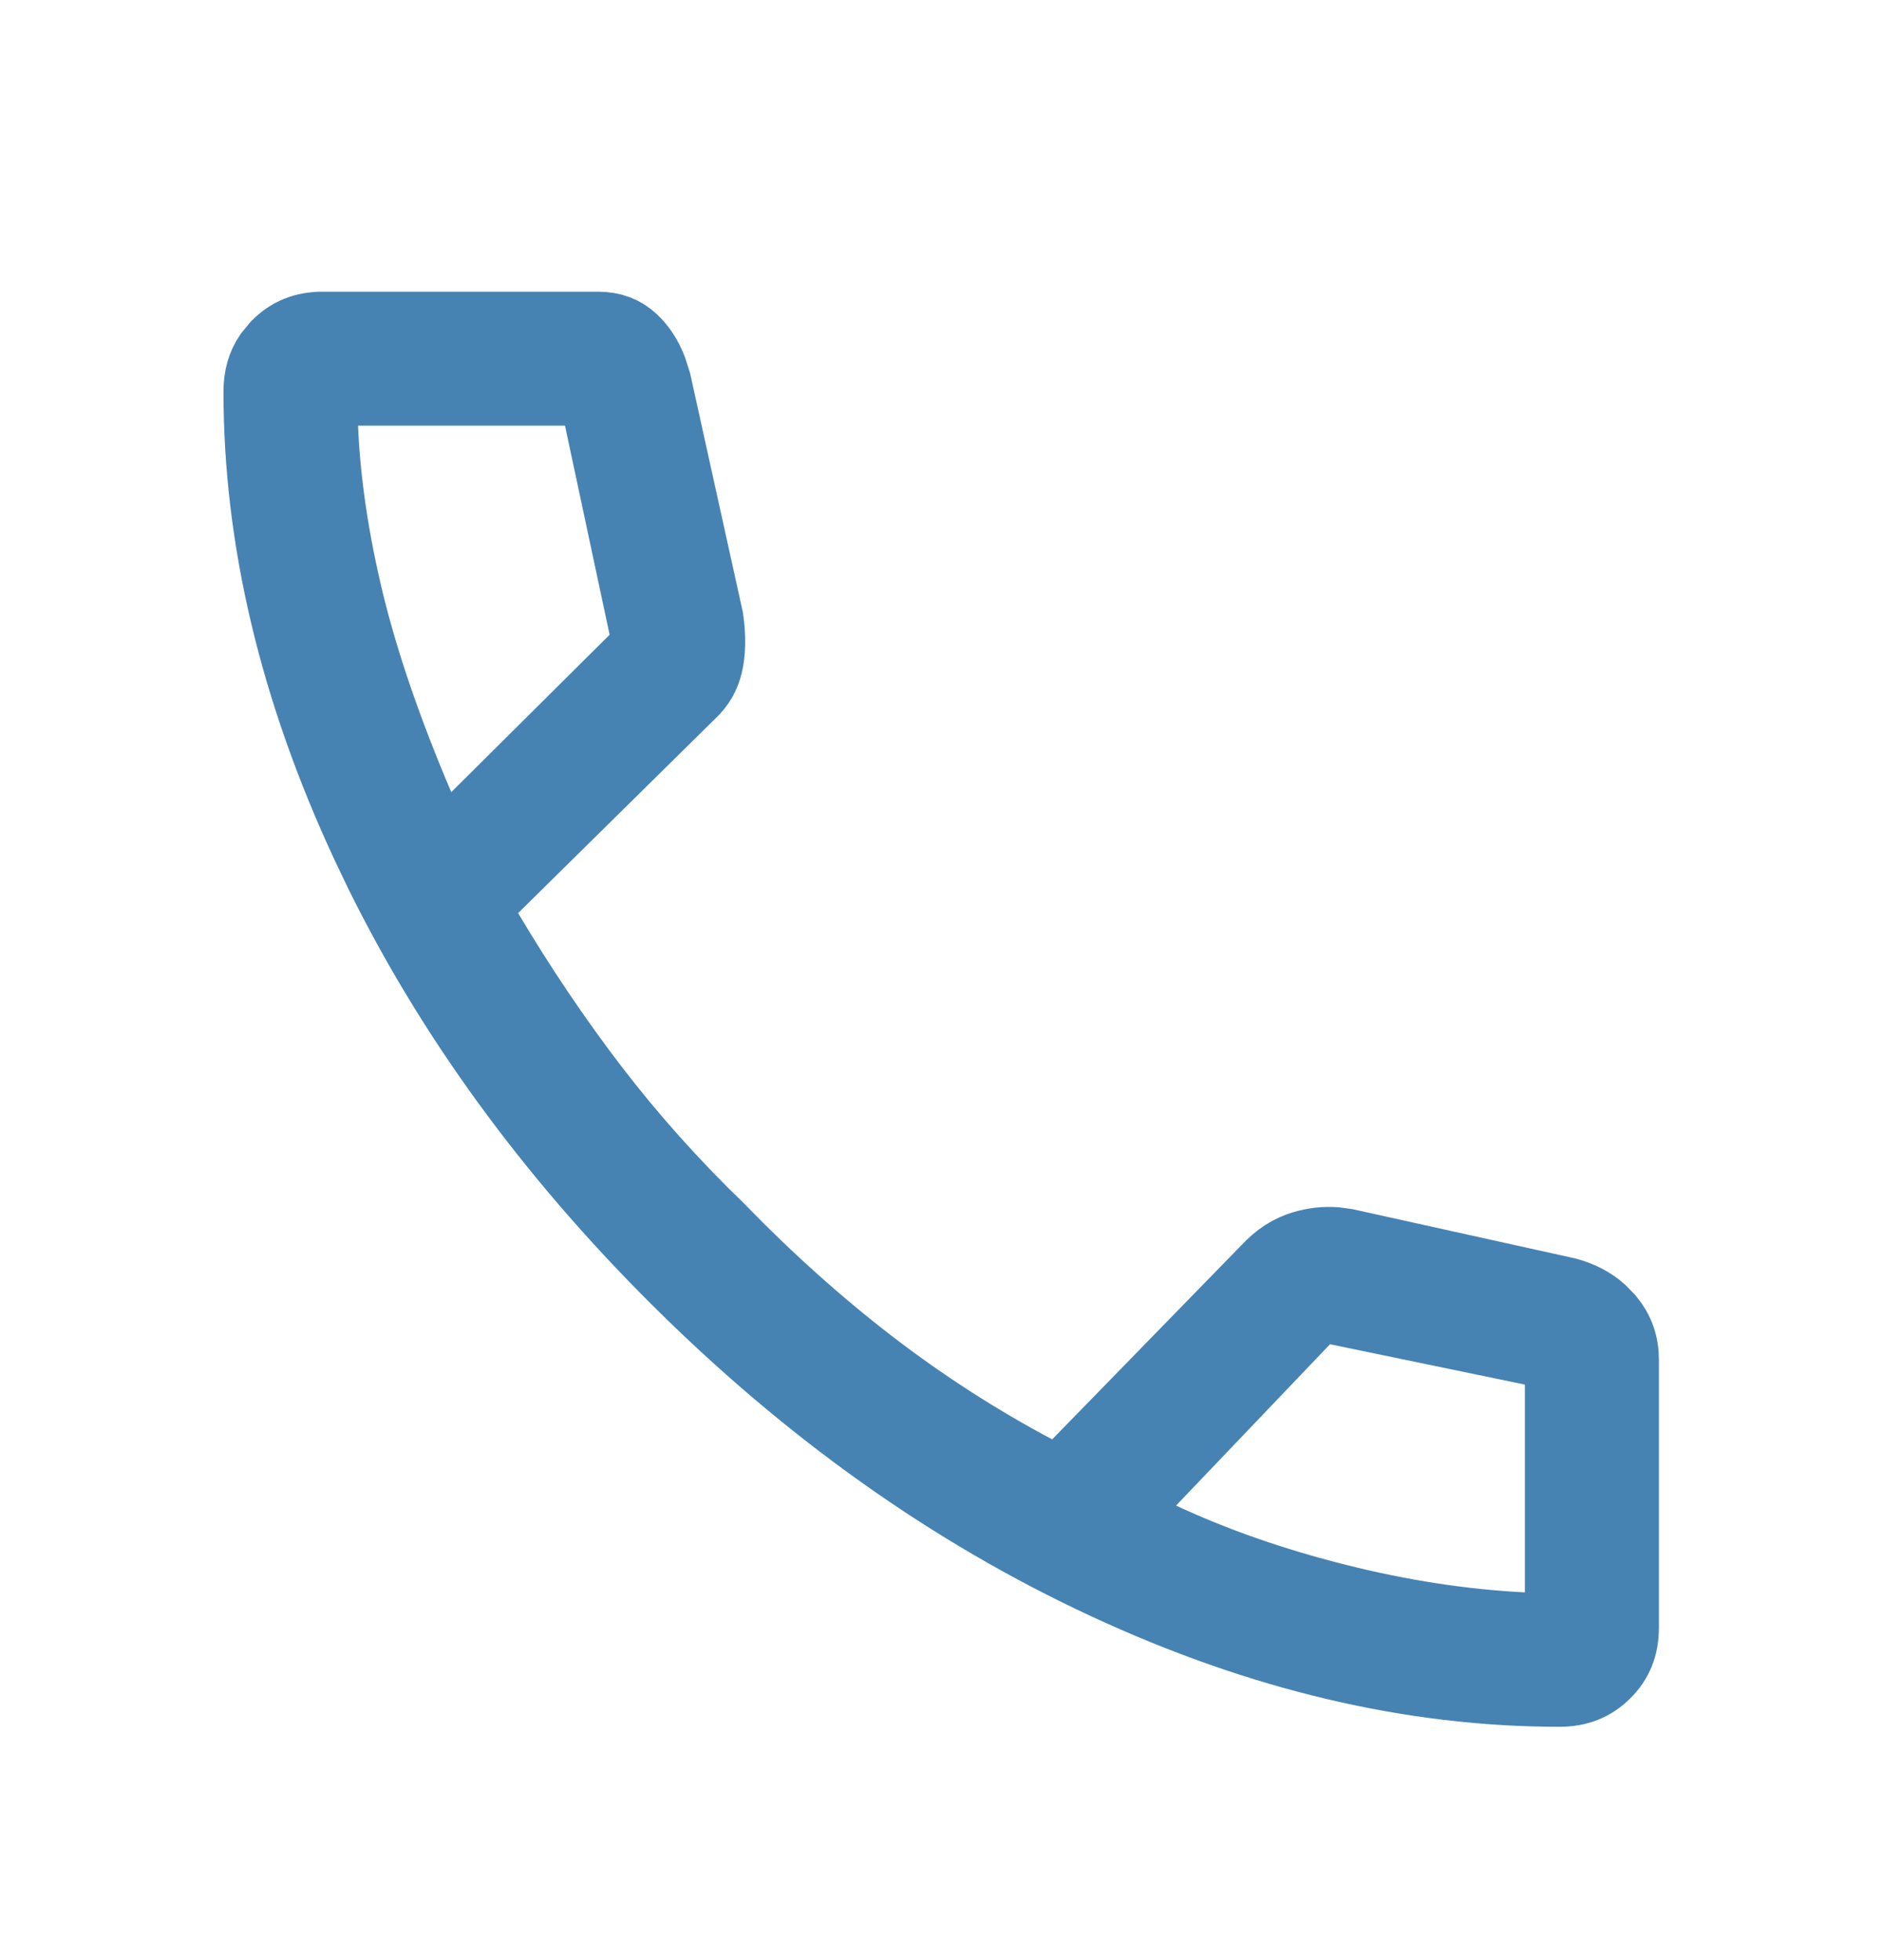 <svg width="24" height="25" viewBox="0 0 24 25" fill="none" xmlns="http://www.w3.org/2000/svg">
<path d="M4.119 4.22H7.619C7.803 4.22 7.93 4.274 8.035 4.373C8.129 4.461 8.207 4.576 8.265 4.727L8.317 4.89L8.982 7.903C9.015 8.135 9.007 8.32 8.973 8.467C8.941 8.598 8.88 8.706 8.78 8.801L8.773 8.807L6.256 11.29L5.976 11.565L6.177 11.901C6.603 12.618 7.057 13.291 7.537 13.917C8.02 14.546 8.556 15.145 9.144 15.712C9.758 16.345 10.399 16.92 11.068 17.436C11.743 17.955 12.449 18.41 13.184 18.8L13.515 18.975L13.776 18.707L16.181 16.239L16.191 16.229C16.331 16.077 16.477 15.986 16.634 15.94C16.765 15.901 16.894 15.887 17.025 15.896L17.157 15.914L19.977 16.538C20.143 16.584 20.275 16.656 20.382 16.75L20.481 16.852C20.598 16.994 20.655 17.151 20.655 17.346V20.756C20.655 20.993 20.581 21.165 20.437 21.307C20.291 21.452 20.118 21.524 19.887 21.524C18.011 21.524 16.091 21.074 14.122 20.159C12.154 19.245 10.323 17.944 8.63 16.251C7.043 14.664 5.8 12.955 4.895 11.124L4.719 10.756C3.802 8.784 3.35 6.865 3.35 4.994C3.35 4.816 3.392 4.674 3.474 4.553L3.569 4.438C3.713 4.294 3.885 4.22 4.119 4.22ZM4.066 5.45C4.097 6.163 4.209 6.912 4.399 7.693C4.591 8.481 4.891 9.351 5.295 10.3L5.584 10.979L6.107 10.458L8.127 8.45L8.32 8.258L8.263 7.991L7.694 5.324L7.609 4.929H4.044L4.066 5.45ZM19.946 17.252L19.548 17.17L17.062 16.655L16.791 16.6L16.599 16.8L14.636 18.857L14.154 19.361L14.787 19.656C15.482 19.98 16.235 20.241 17.045 20.444C17.855 20.648 18.648 20.77 19.421 20.809L19.946 20.835V17.252Z" fill="#4683B3" stroke="#4683B3"/>
</svg>
